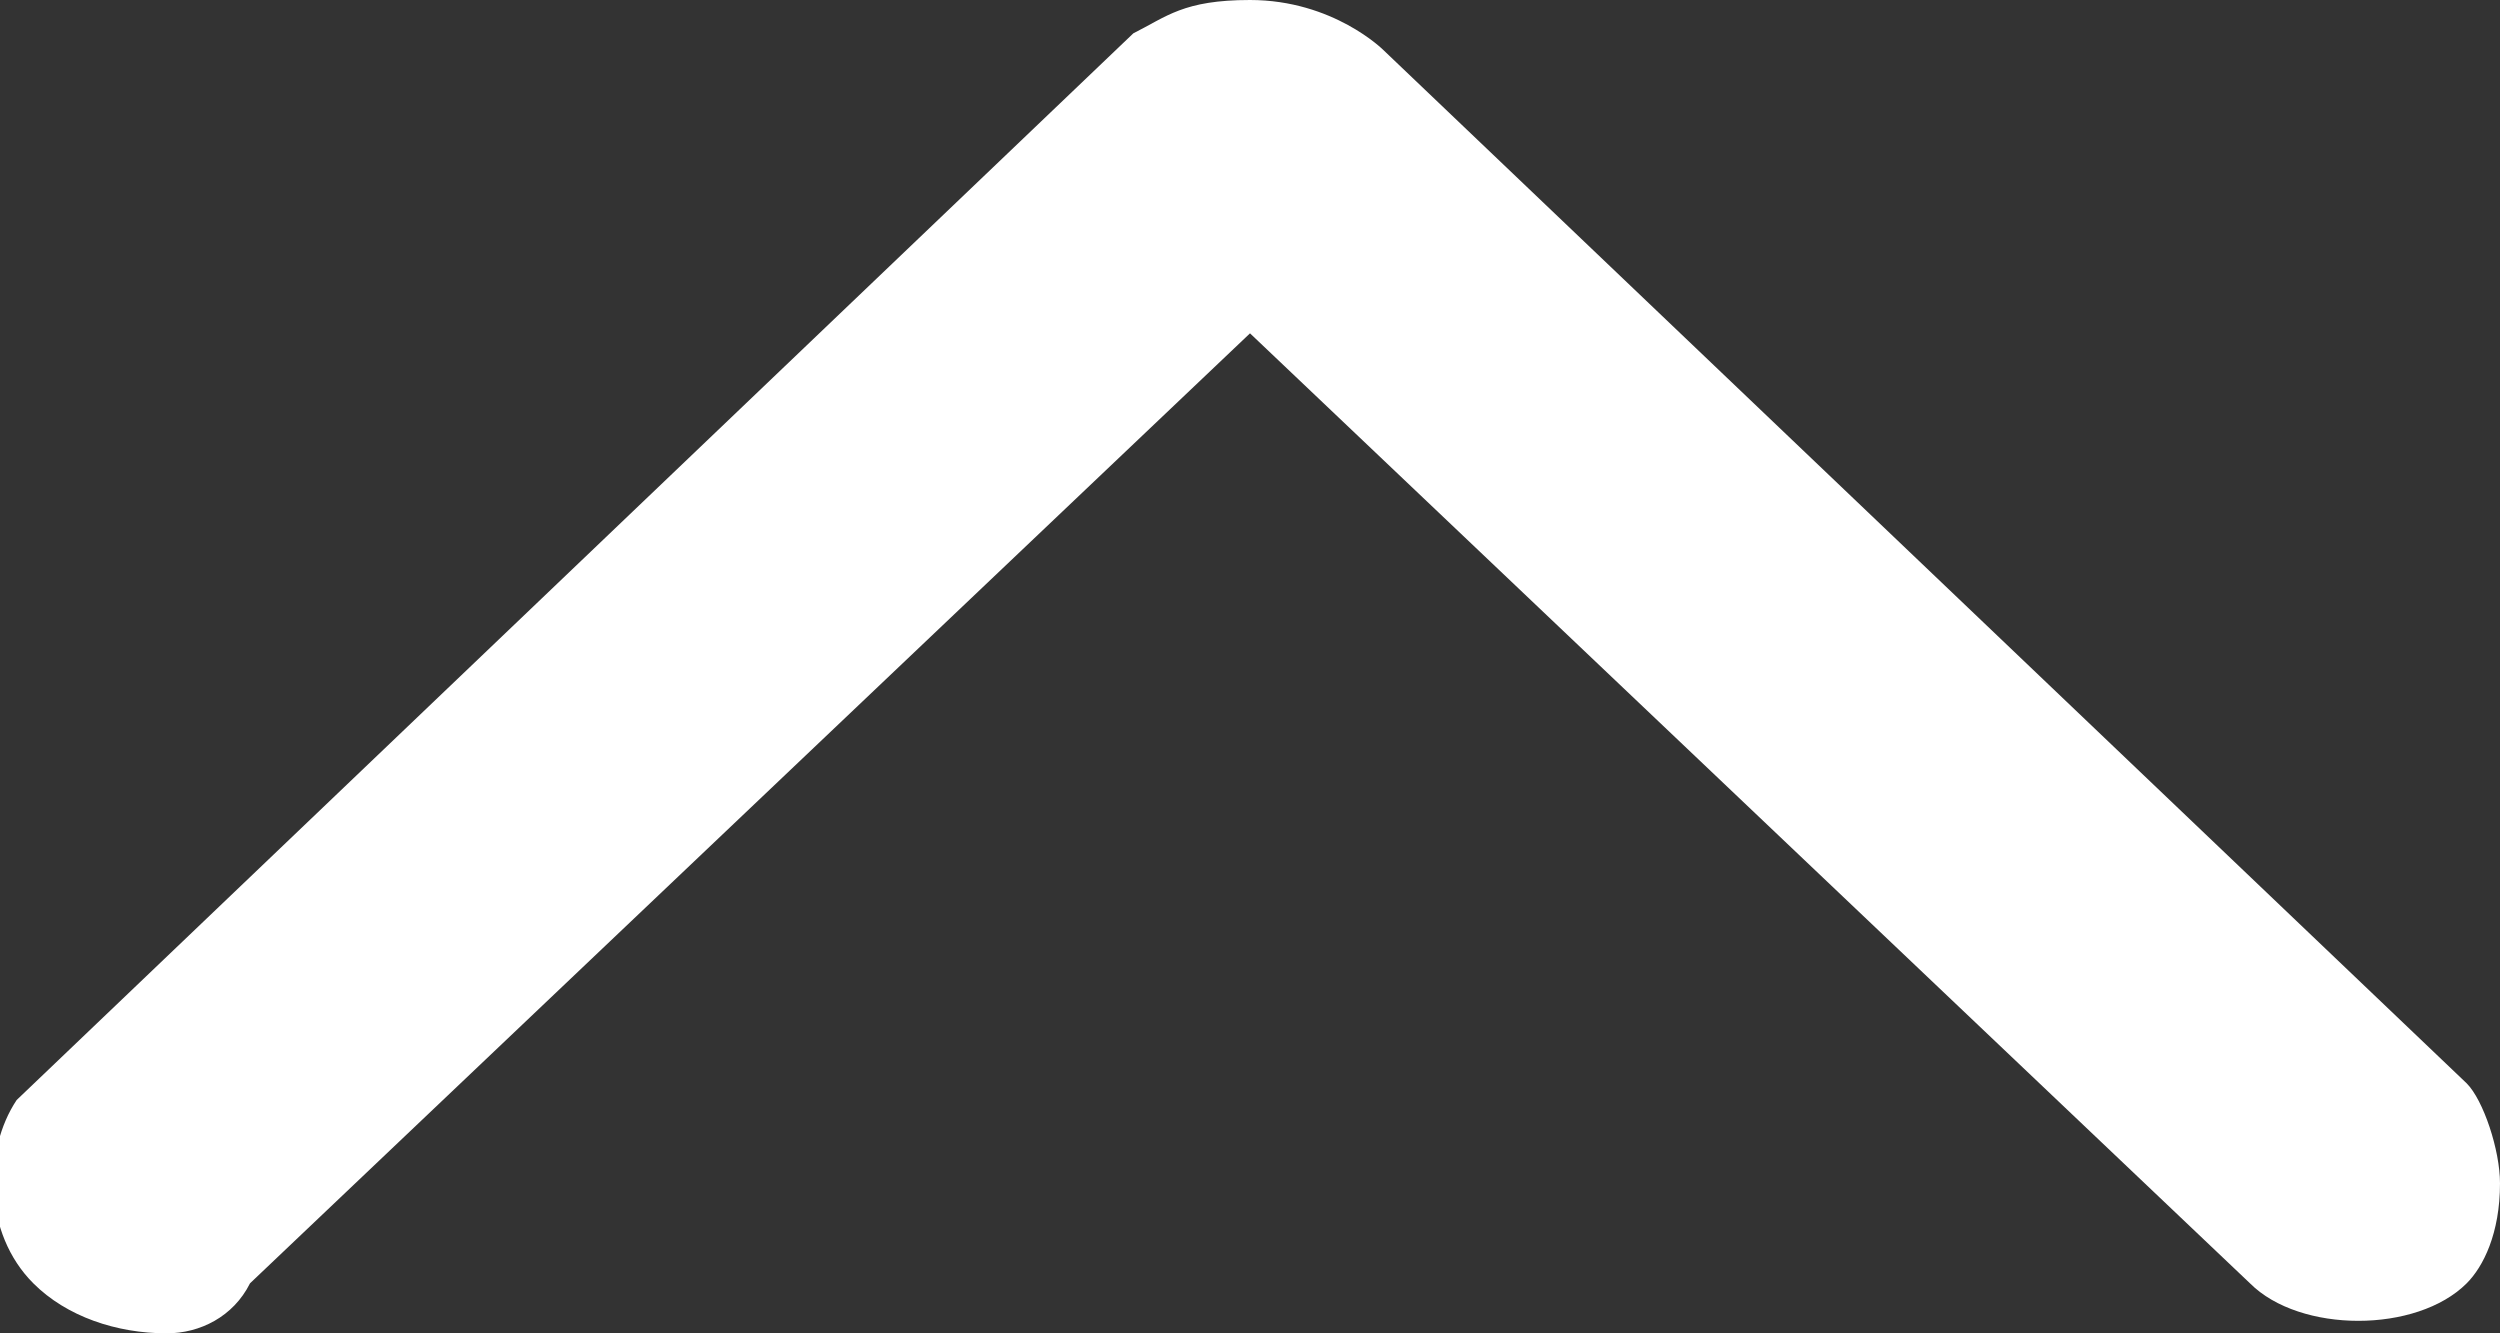 <?xml version="1.0" encoding="utf-8"?>
<!-- Generator: Adobe Illustrator 24.0.0, SVG Export Plug-In . SVG Version: 6.00 Build 0)  -->
<svg version="1.1" id="Capa_1" xmlns="http://www.w3.org/2000/svg" xmlns:xlink="http://www.w3.org/1999/xlink" x="0px" y="0px"
	 viewBox="0 0 15 8" style="enable-background:new 0 0 15 8;" xml:space="preserve">
<rect x="0" y="0" width="15" height="8" fill="#333333" stroke="none"/>
<style type="text/css">
	.st0{fill:#FFFFFF;}
</style>
<path class="st0" d="M0.2,7.7C0.4,7.9,0.7,8,1,8c0.2,0,0.4-0.1,0.5-0.3l6-5.7l6,5.7c0.3,0.3,1,0.3,1.3,0C14.9,7.6,15,7.4,15,7.1
	c0-0.2-0.1-0.5-0.2-0.6L8.3,0.3C8.3,0.3,8,0,7.5,0C7.1,0,7,0.1,6.8,0.2L0.1,6.6C-0.1,6.9-0.1,7.4,0.2,7.7z"/>
</svg>

